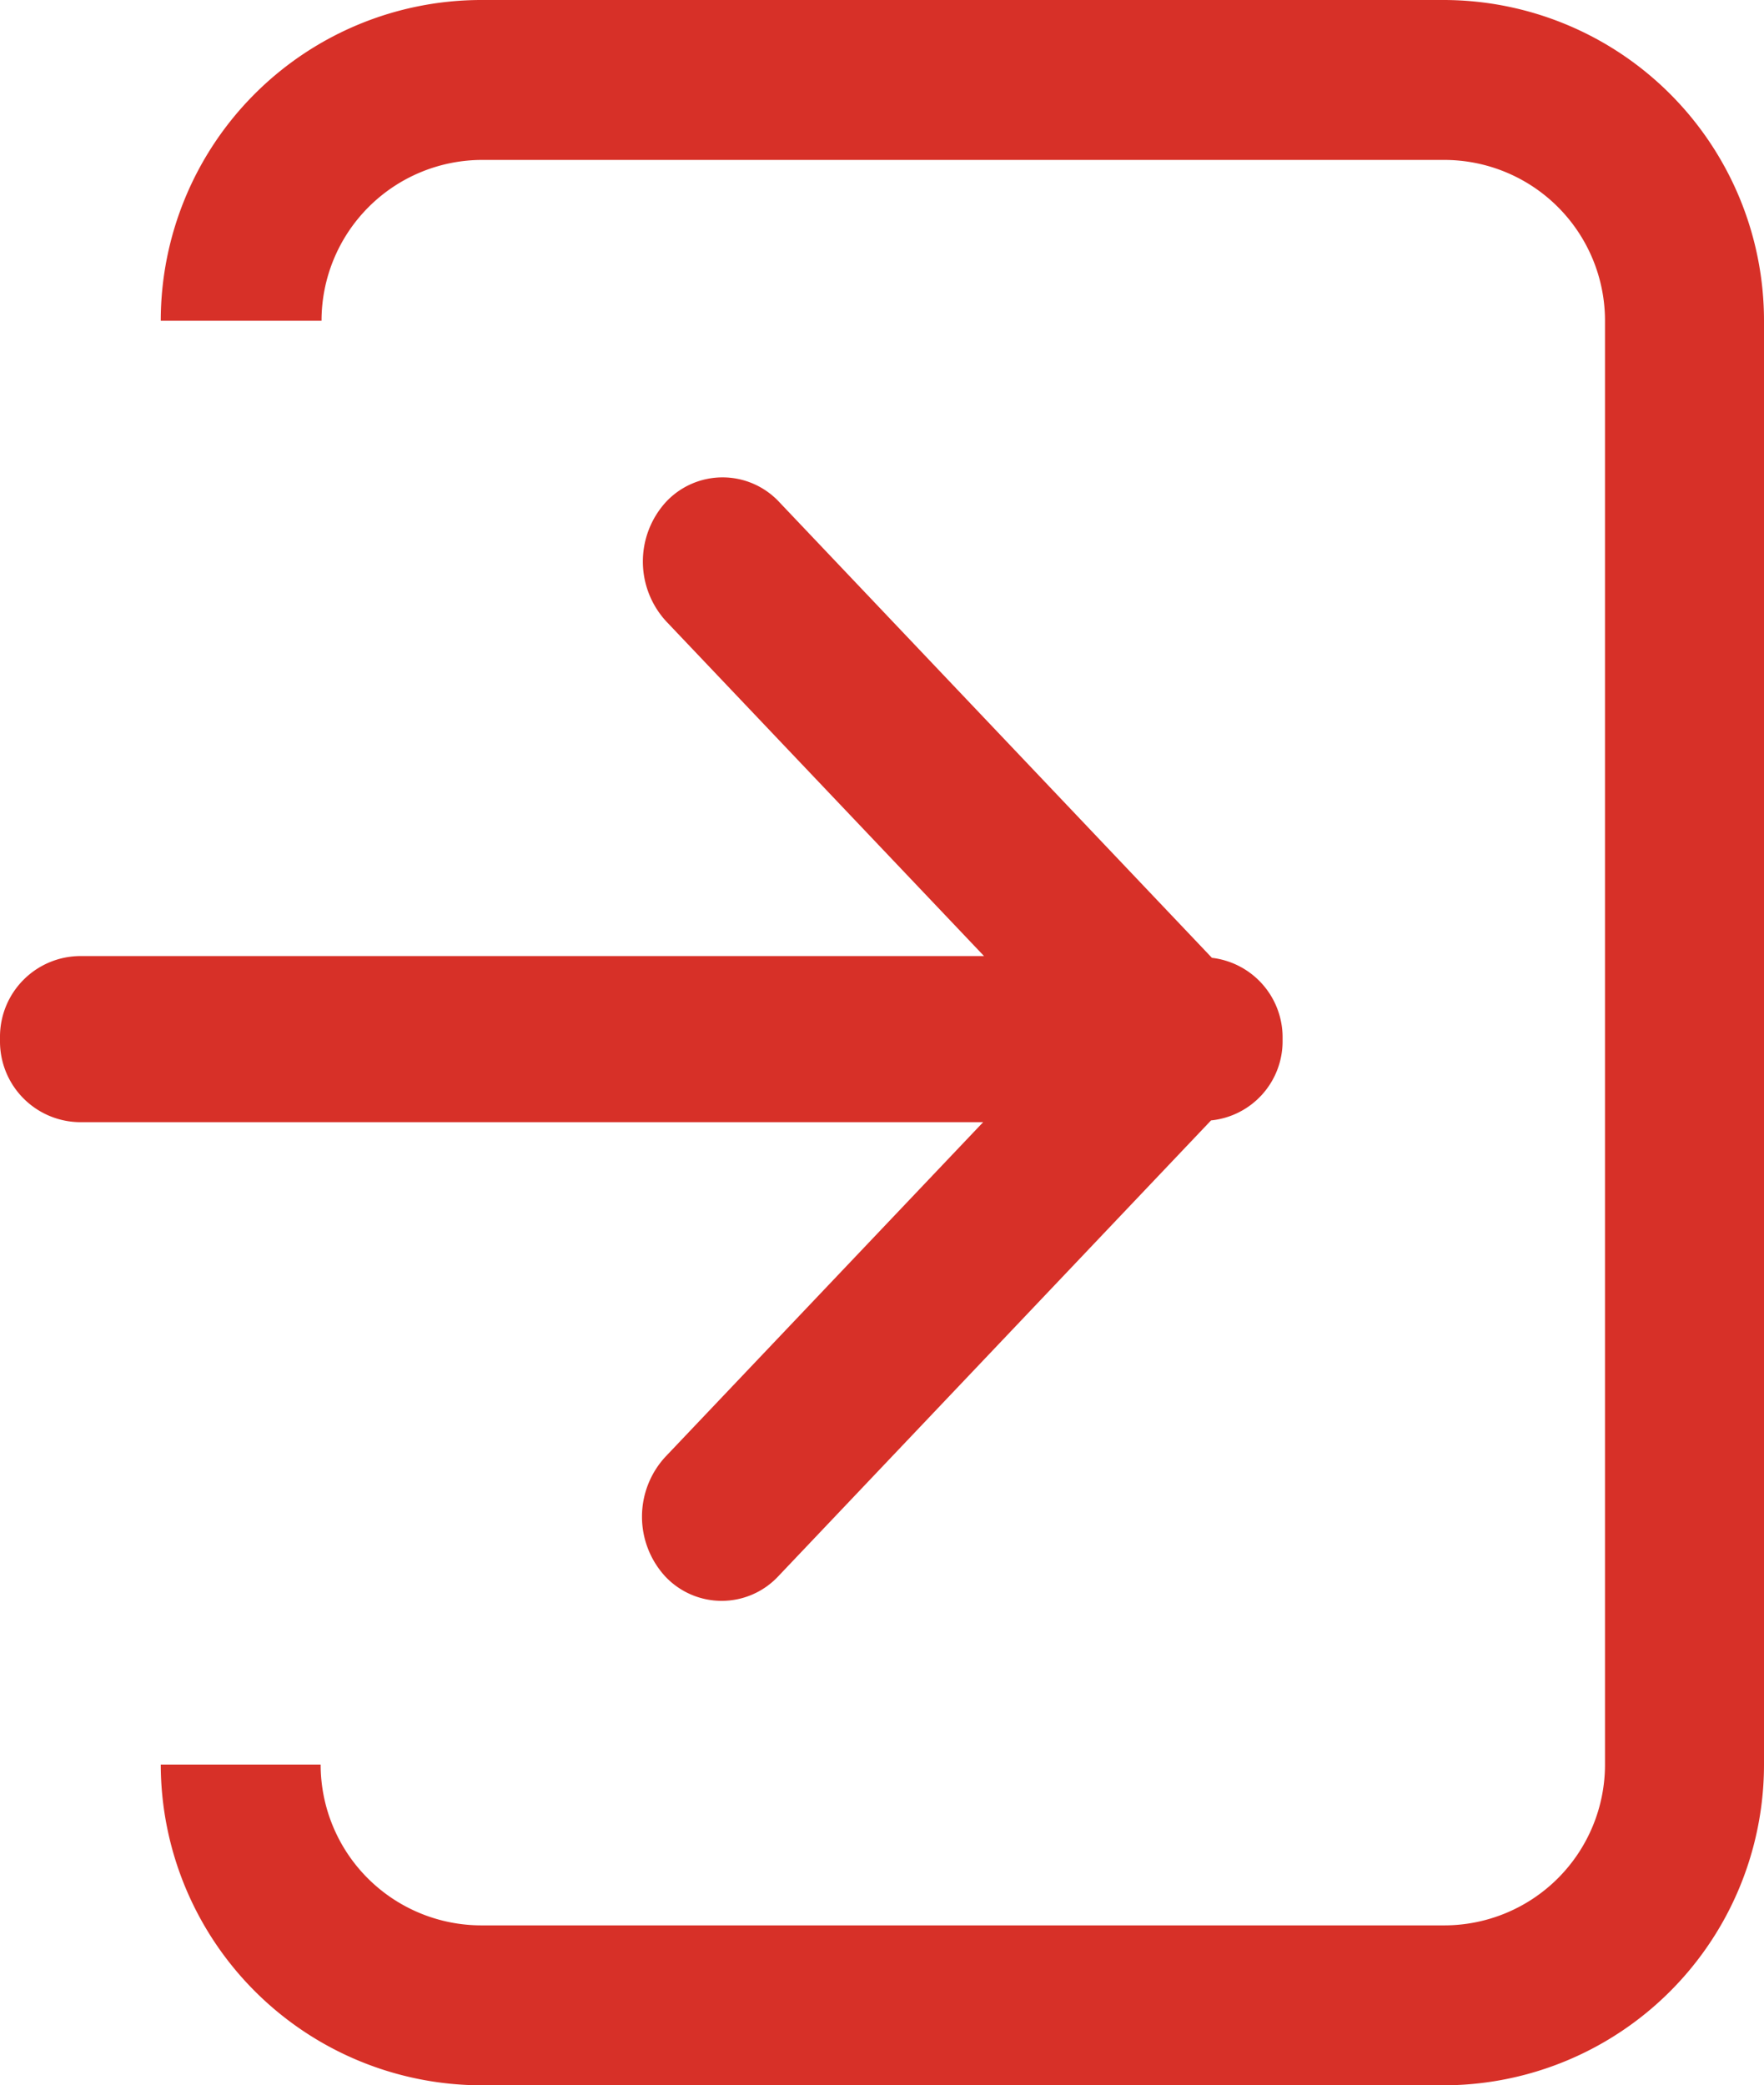 <?xml version="1.0" encoding="UTF-8"?> <svg xmlns="http://www.w3.org/2000/svg" viewBox="0 0 199.7 236"><defs><style>.cls-1{fill:#d73028;}</style></defs><g id="Layer_2" data-name="Layer 2"><g id="Layer_1-2" data-name="Layer 1"><path class="cls-1" d="M163.4,0H54.5A36.3,36.3,0,0,0,18.2,36.3H36.4A18.2,18.2,0,0,1,54.6,18.1H163.5a18.2,18.2,0,0,1,18.2,18.2V199.7a18.2,18.2,0,0,1-18.2,18.2H54.5a18.2,18.2,0,0,1-18.2-18.2H18.2A36.36,36.36,0,0,0,54.5,236H163.4a36.3,36.3,0,0,0,36.3-36.3V36.3A36.3,36.3,0,0,0,163.4,0ZM75.3,164.9a10,10,0,0,0,0,13.5,8.77,8.77,0,0,0,12.8,0l49-51.6a9,9,0,0,0,8.1-8.9v-.6a9.06,9.06,0,0,0-8-8.9l-49-51.6a8.77,8.77,0,0,0-12.8,0,10,10,0,0,0,0,13.5l36,37.9H9.1A9.13,9.13,0,0,0,0,117.3v.6A9.13,9.13,0,0,0,9.1,127H111.3Z"></path></g></g></svg> 